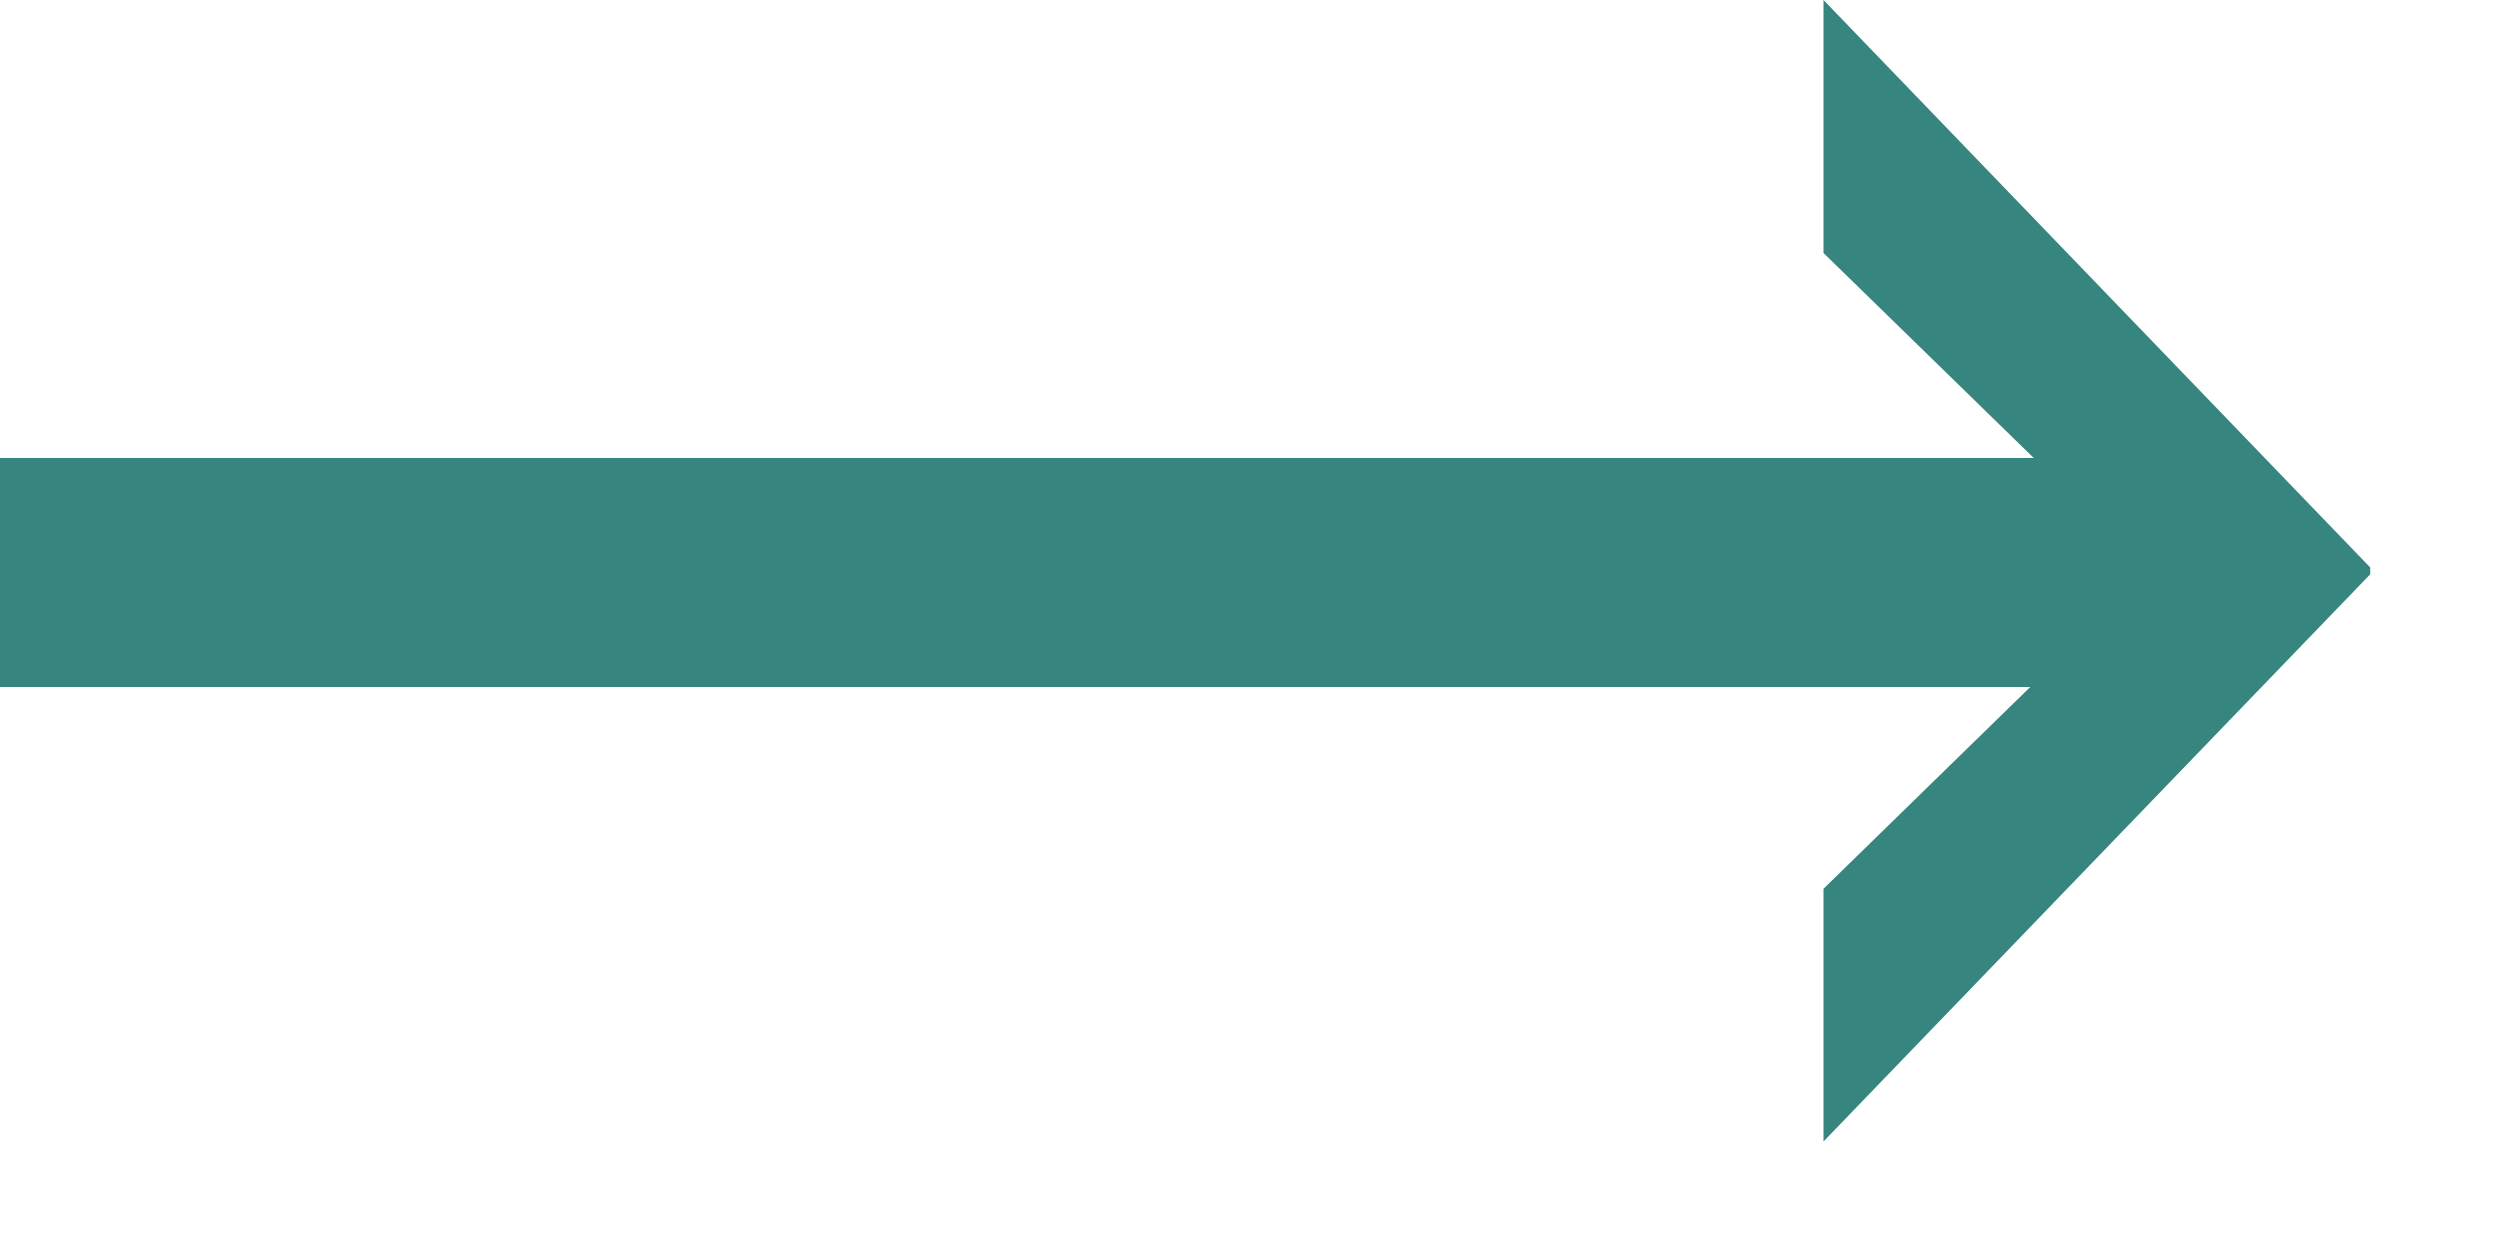 <?xml version="1.0" encoding="utf-8"?><svg width="10px" height="5px" viewbox="0 0 10 5" version="1.1" xmlns:xlink="http://www.w3.org/1999/xlink" xmlns="http://www.w3.org/2000/svg"><path d="M0 1.832L8.135 1.832L7.294 1.012L7.294 0L9.481 2.27L9.481 2.297L7.294 4.566L7.294 3.555L8.121 2.748L0 2.748L0 1.832Z" id="→" fill="#36867f" fill-rule="evenodd" stroke="none" /></svg>